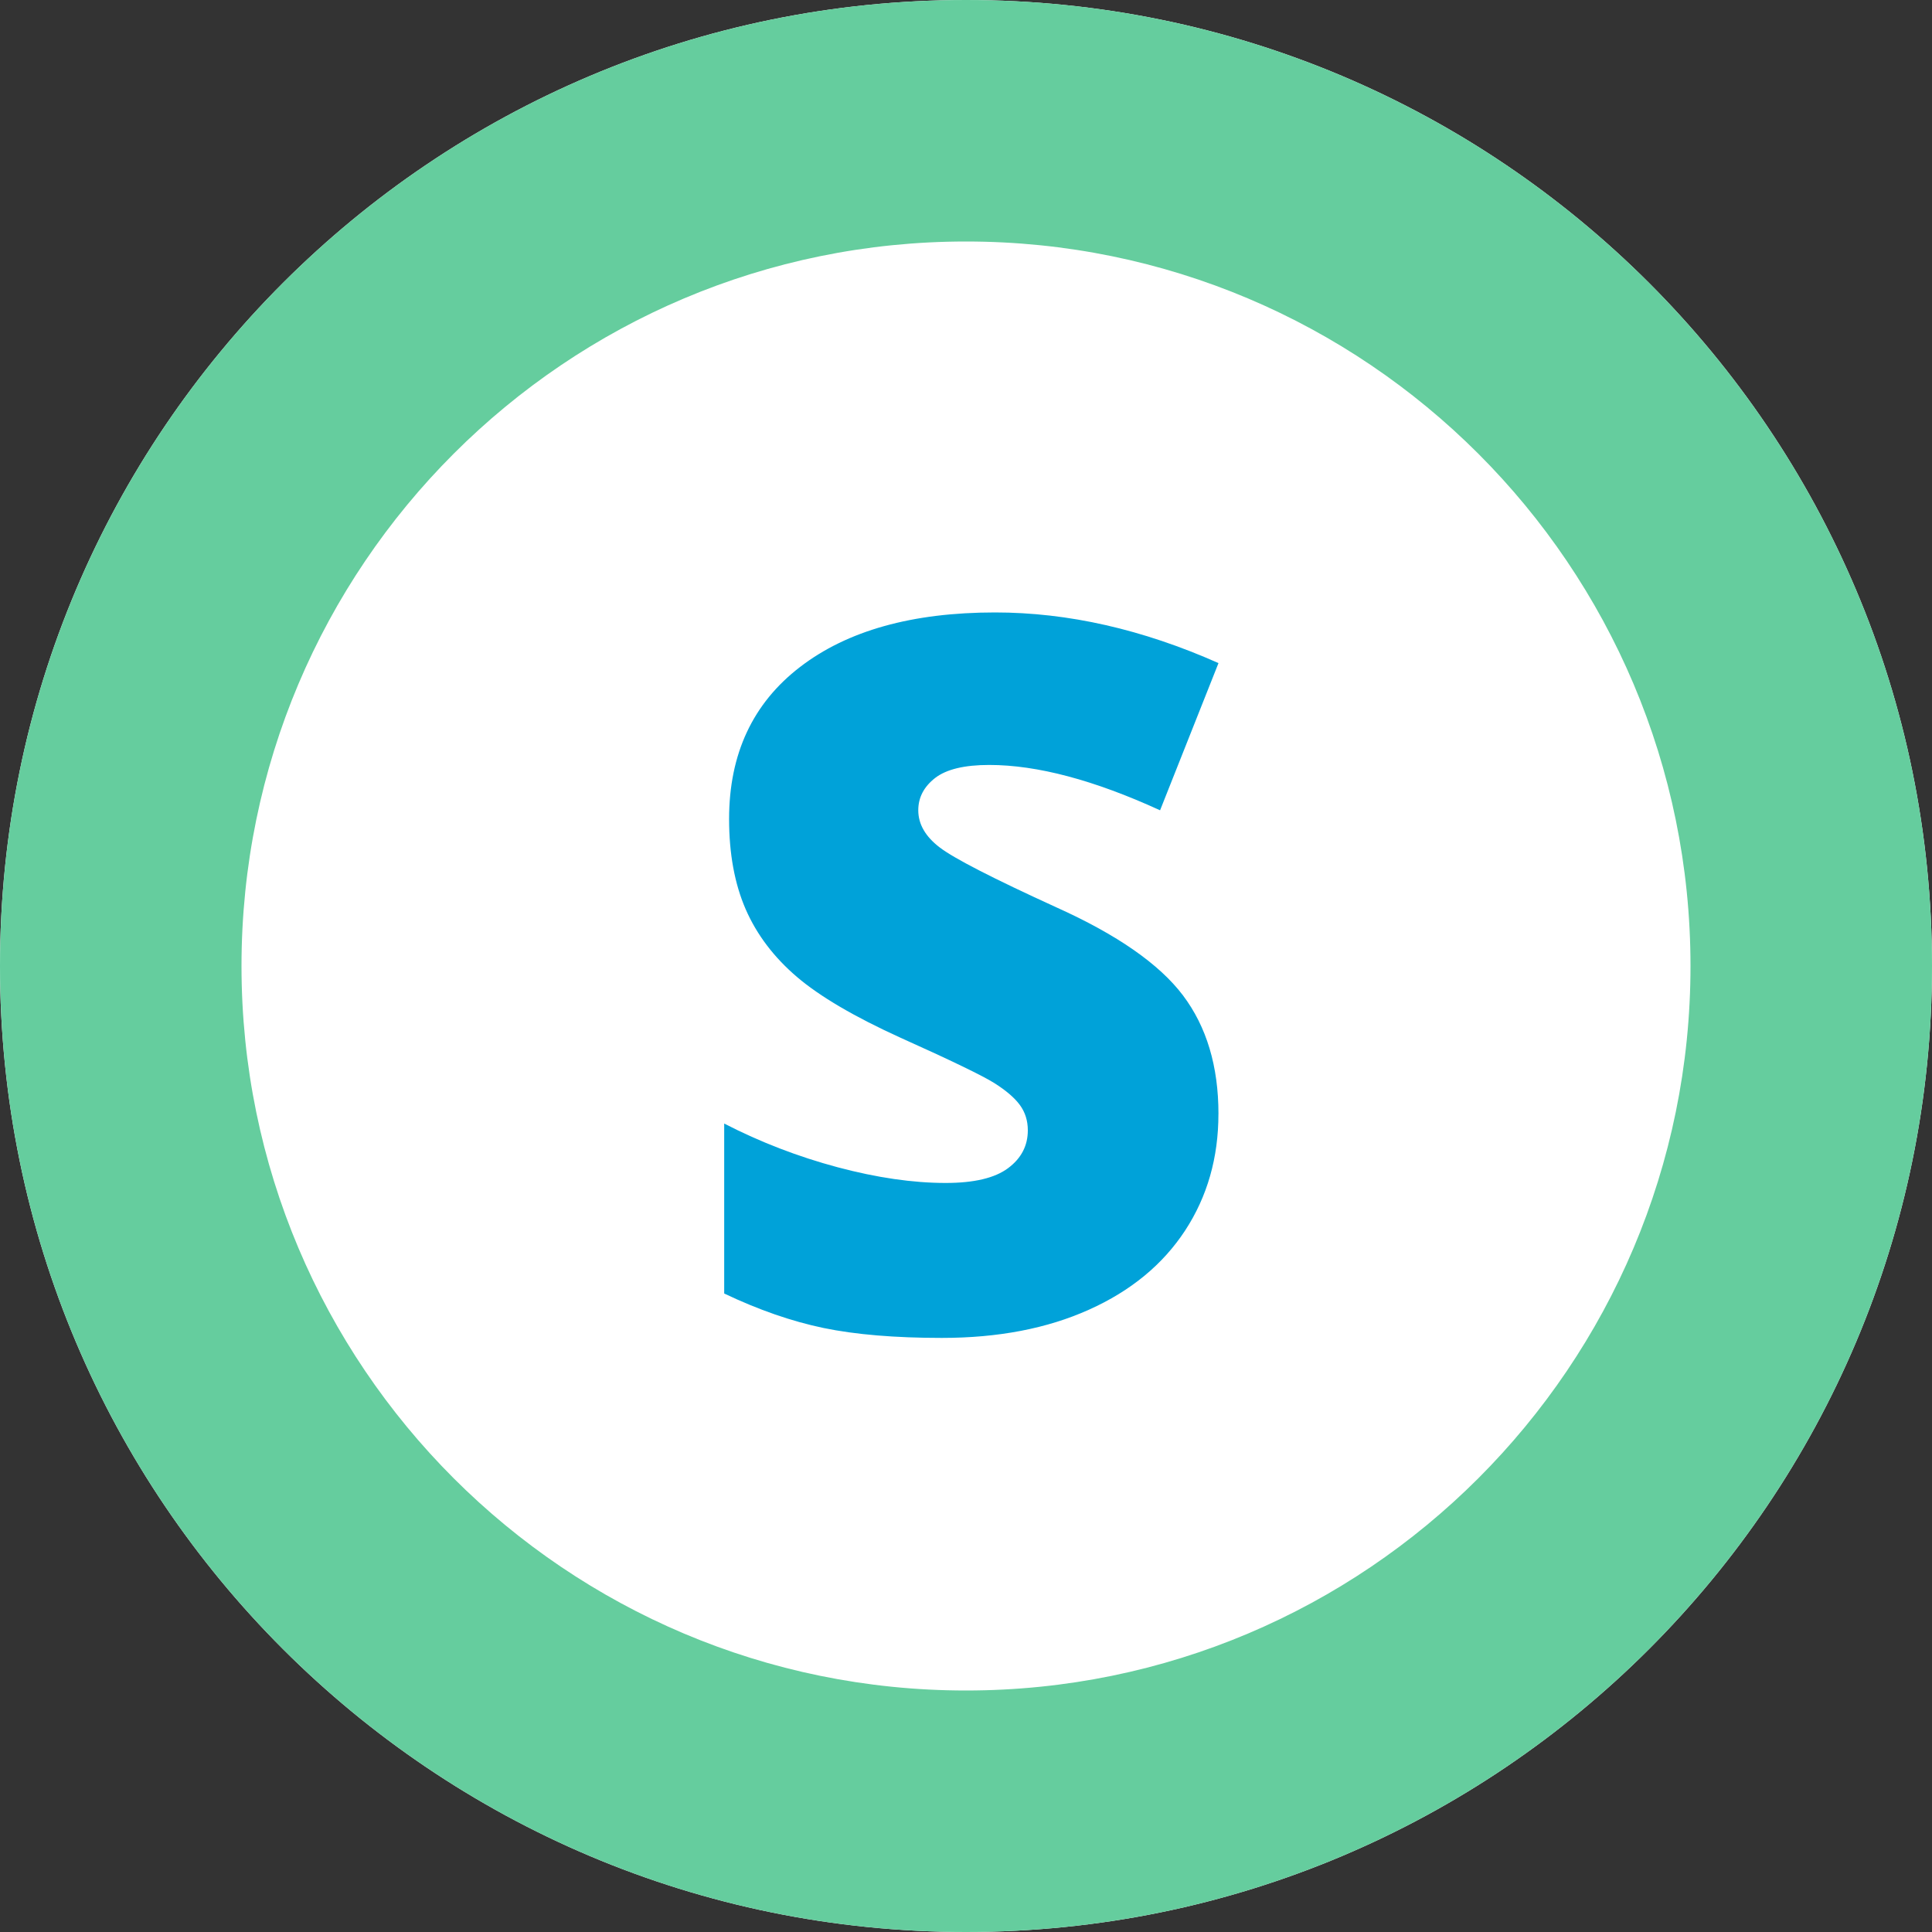 <svg width="64" height="64" viewBox="0 0 64 64" xmlns="http://www.w3.org/2000/svg"><rect x="0" y="0" width="64" height="64" fill="#333333" stroke="none"/><title>focus-icon-s</title><desc>Created with Sketch.</desc><g fill="none" fill-rule="evenodd"><g><g><path d="M64 32C64 14.327 49.673 0 32 0 14.327 0 0 14.327 0 32c0 17.673 14.327 32 32 32 17.673 0 32-14.327 32-32z" fill="#fff"/><path d="M64 32C64 14.327 49.673 0 32 0 14.327 0 0 14.327 0 32c0 17.673 14.327 32 32 32 17.673 0 32-14.327 32-32zM8 32C8 18.745 18.745 8 32 8s24 10.745 24 24-10.745 24-24 24S8 45.255 8 32z" fill="#65CD9E"/><path d="M40.362 36.9c0 1.45-.368 2.738-1.103 3.862-.737 1.125-1.797 2-3.183 2.622-1.386.624-3.01.936-4.876.936-1.556 0-2.86-.11-3.917-.328-1.055-.22-2.153-.6-3.293-1.143v-5.63c1.204.62 2.457 1.1 3.757 1.448 1.3.346 2.494.52 3.58.52.94 0 1.627-.163 2.064-.488.438-.325.657-.744.657-1.255 0-.32-.088-.6-.264-.84-.176-.24-.46-.482-.848-.727-.39-.245-1.425-.746-3.11-1.503-1.524-.693-2.667-1.364-3.43-2.015-.76-.65-1.326-1.396-1.694-2.238-.366-.842-.55-1.84-.55-2.99 0-2.153.783-3.832 2.35-5.036 1.567-1.205 3.72-1.807 6.46-1.807 2.42 0 4.886.56 7.402 1.678l-1.935 4.876c-2.185-1-4.07-1.502-5.66-1.502-.82 0-1.417.143-1.79.43-.373.29-.56.646-.56 1.072 0 .46.237.87.712 1.232.473.362 1.76 1.023 3.86 1.982 2.014.906 3.413 1.88 4.197 2.918.783 1.04 1.175 2.348 1.175 3.925z" fill="#00A2D9"/></g></g></g></svg>